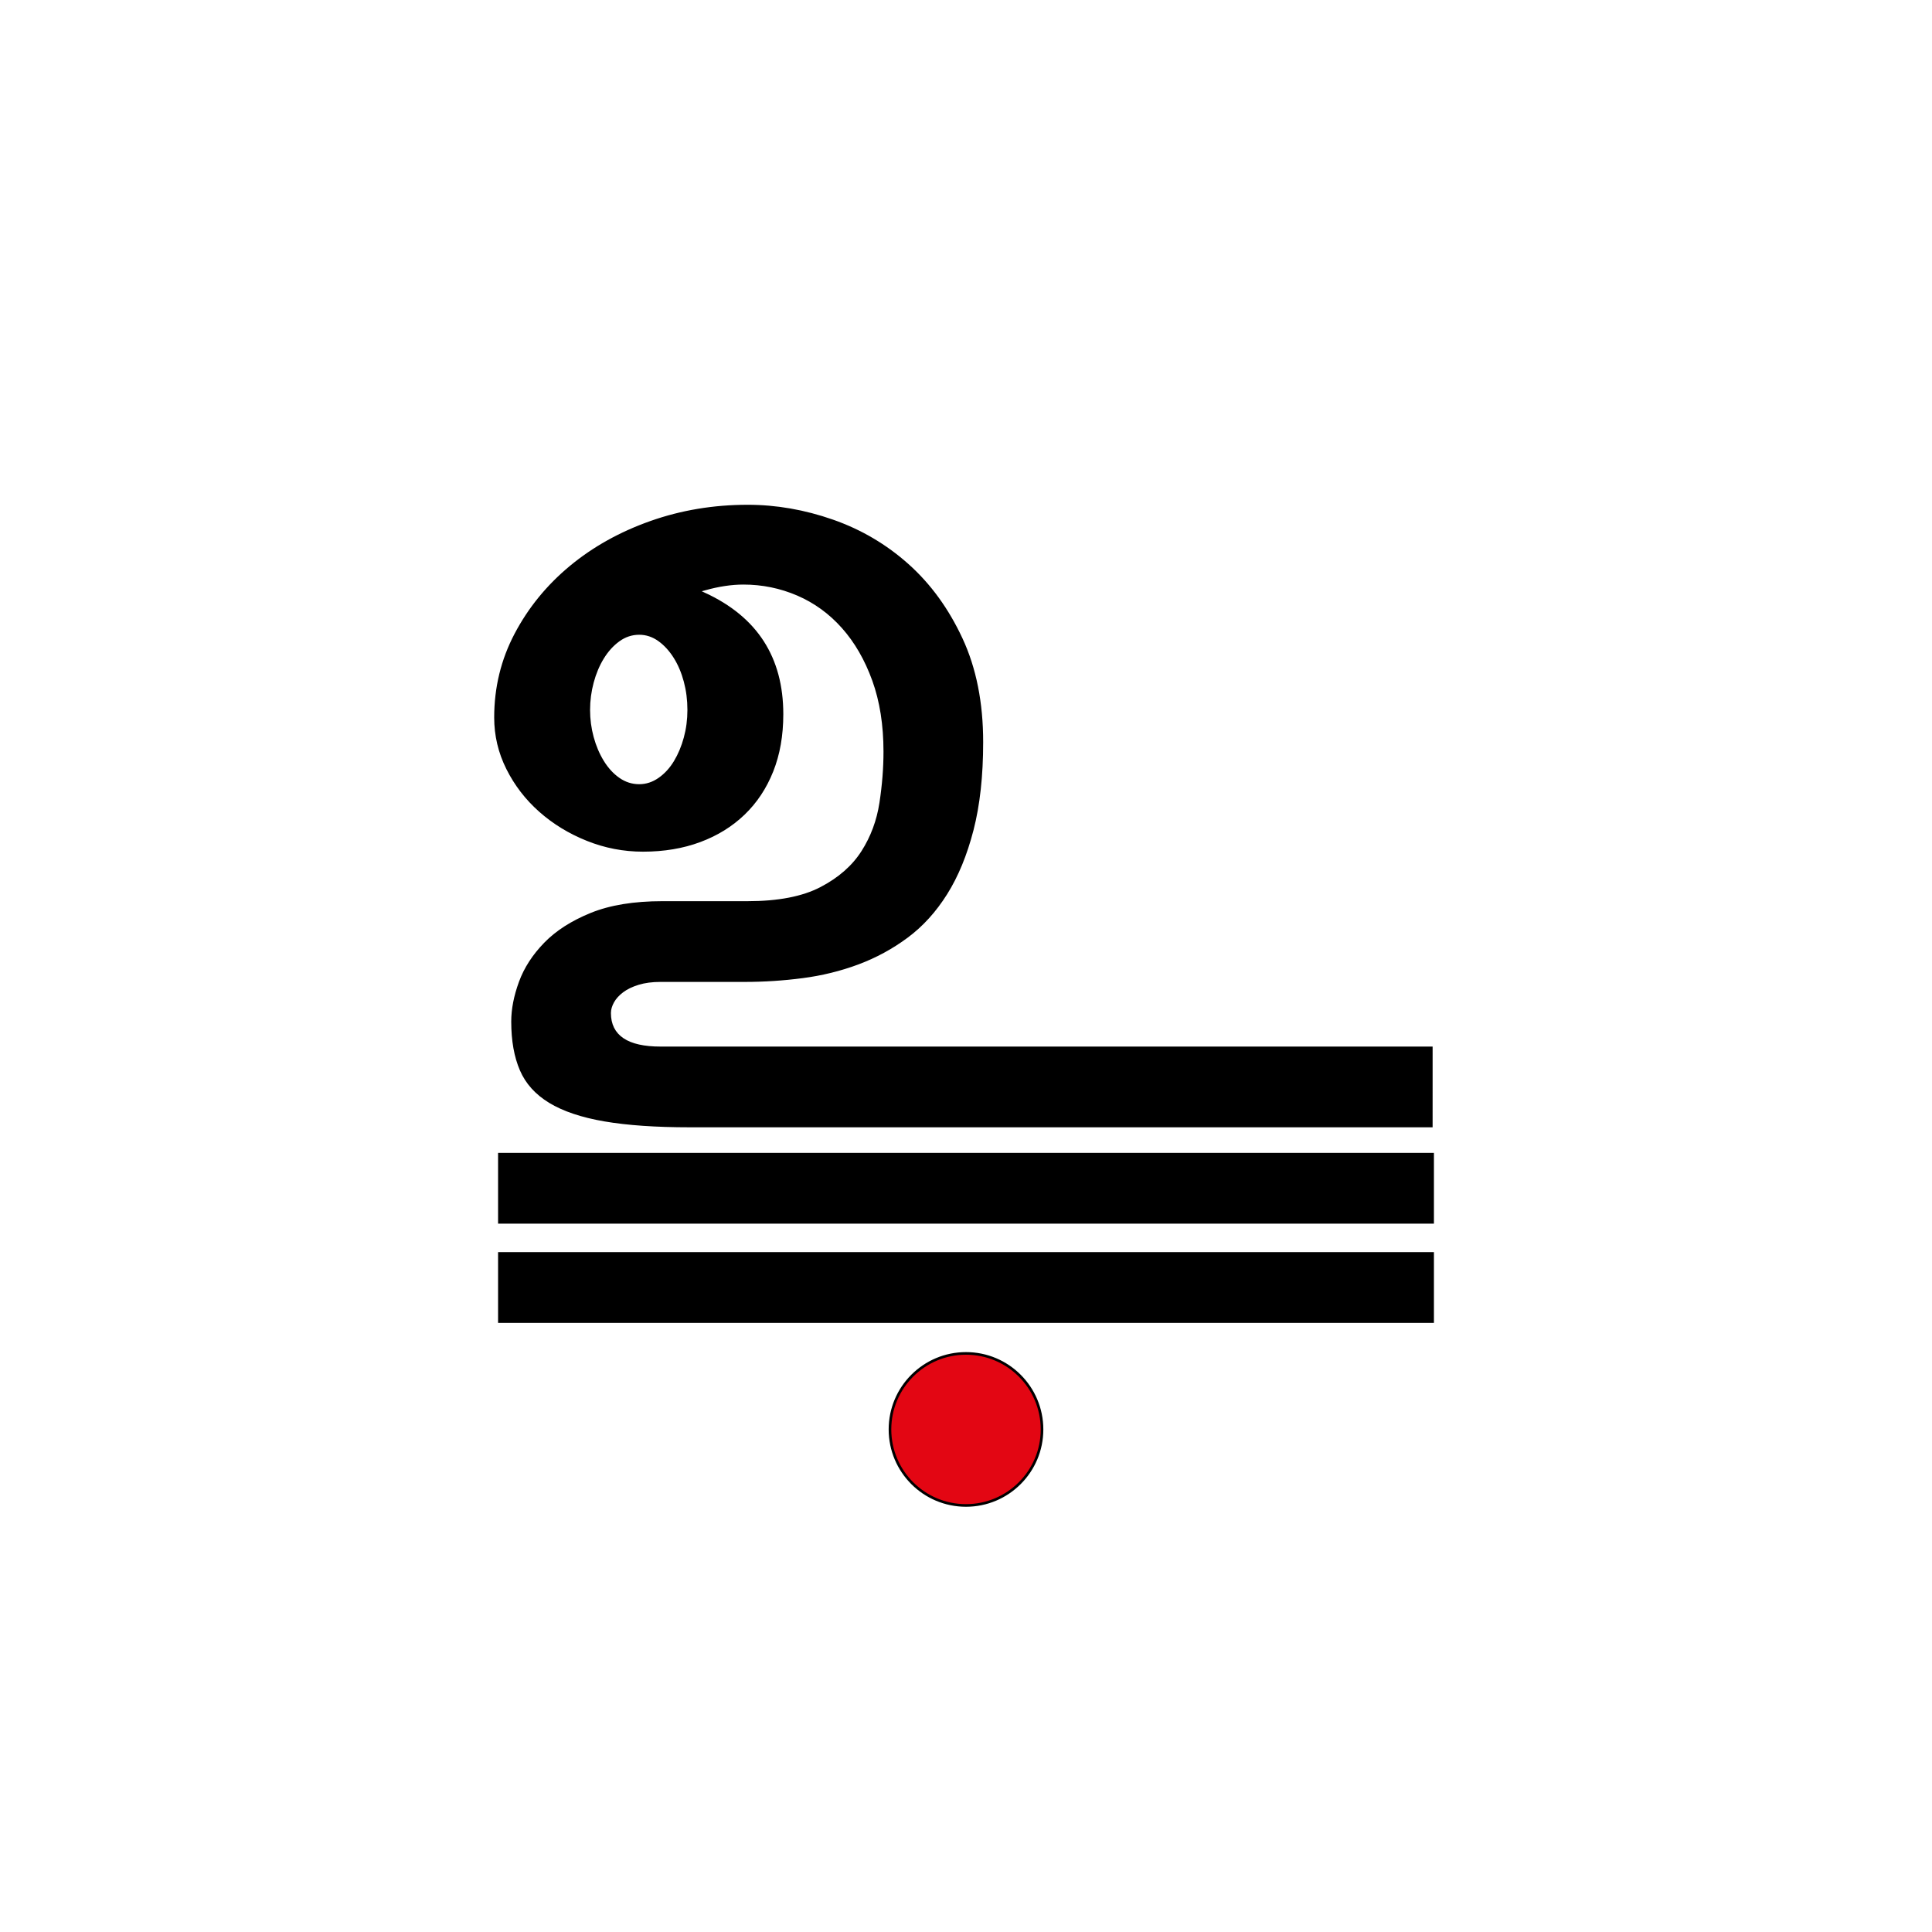 <svg xml:space="preserve" viewBox="0 0 737 737" height="737px" width="737px" y="0px" x="0px" xmlns:xlink="http://www.w3.org/1999/xlink" xmlns="http://www.w3.org/2000/svg" version="1.1">
<g id="Poddu">
	<g>
		
			<image transform="matrix(0.24 0 0 0.24 333 509.785)" height="321" width="321" opacity="0.75" overflow="visible">
		</image>
		<g>
			<circle r="29" cy="545.285" cx="368.5" fill="#E30613"></circle>
			<circle r="29" cy="545.285" cx="368.5" stroke-miterlimit="10" stroke="#000000" fill="none"></circle>
		</g>
	</g>
</g>
<g id="Neeru">
	<g id="Down_Neeru_2_">
		
			<image transform="matrix(0.24 0 0 0.24 183 470.643)" height="196" width="1571" opacity="0.75" overflow="visible">
		</image>
		<g>
			<rect height="28" width="358" y="477.143" x="189.5"></rect>
			<rect height="28" width="358" stroke-miterlimit="10" stroke="#FFFFFF" fill="none" y="477.143" x="189.5"></rect>
		</g>
	</g>
	<g id="Up_Neeru_2_">
		
			<image transform="matrix(0.24 0 0 0.24 183 432.785)" height="196" width="1571" opacity="0.75" overflow="visible">
		</image>
		<g>
			<rect height="28" width="358" y="439.285" x="189.5"></rect>
			<rect height="28" width="358" stroke-miterlimit="10" stroke="#FFFFFF" fill="none" y="439.285" x="189.5"></rect>
		</g>
	</g>
</g>
<g id="உ">
	<g>
		
			<image transform="matrix(0.24 0 0 0.24 181.517 185.557)" height="1073" width="1575" opacity="0.75" overflow="visible">
		</image>
		<g>
			<g>
				<path d="M546.996,430.533H263.173c-13.008,0-23.91-0.751-32.7-2.258
					c-8.793-1.505-15.87-3.885-21.228-7.137c-5.361-3.252-9.155-7.467-11.382-12.646c-2.23-5.178-3.342-11.441-3.342-18.789
					c0-4.816,0.994-9.937,2.981-15.356s5.239-10.447,9.756-15.085c4.516-4.635,10.479-8.46,17.885-11.472
					c7.408-3.009,16.591-4.517,27.552-4.517h32.52c11.563,0,20.745-1.775,27.552-5.33c6.803-3.551,11.951-8.068,15.446-13.55
					c3.492-5.479,5.75-11.563,6.774-18.247c1.022-6.685,1.536-13.157,1.536-19.421c0-10.117-1.417-19.088-4.245-26.919
					c-2.832-7.828-6.657-14.453-11.473-19.873c-4.818-5.42-10.45-9.513-16.893-12.285c-6.444-2.769-13.219-4.155-20.324-4.155
					c-4.457,0-9.276,0.723-14.453,2.168c20.113,9.276,30.171,24.873,30.171,46.792c0,8.192-1.296,15.537-3.884,22.041
					c-2.592,6.504-6.265,12.045-11.021,16.621c-4.759,4.579-10.45,8.102-17.072,10.569c-6.625,2.47-13.974,3.704-22.041,3.704
					c-7.47,0-14.665-1.383-21.59-4.155c-6.927-2.769-13.038-6.504-18.337-11.201c-5.301-4.697-9.516-10.176-12.646-16.44
					c-3.133-6.261-4.697-12.886-4.697-19.873c0-11.563,2.62-22.312,7.859-32.249s12.285-18.577,21.138-25.925
					c8.852-7.345,19.15-13.098,30.893-17.253c11.744-4.155,24.179-6.233,37.308-6.233c10.958,0,21.86,1.897,32.7,5.691
					s20.506,9.485,28.996,17.073c8.492,7.588,15.385,17.073,20.687,28.455c5.299,11.382,7.949,24.661,7.949,39.836
					c0,12.889-1.236,24.119-3.704,33.694c-2.47,9.575-5.843,17.767-10.117,24.57c-4.276,6.806-9.335,12.375-15.176,16.711
					c-5.843,4.336-12.166,7.769-18.969,10.298c-6.807,2.529-13.912,4.277-21.318,5.239c-7.408,0.966-14.787,1.445-22.132,1.445
					h-32.158c-3.134,0-5.872,0.361-8.22,1.084c-2.35,0.723-4.277,1.657-5.781,2.8c-1.508,1.146-2.62,2.381-3.343,3.704
					c-0.723,1.327-1.084,2.591-1.084,3.794c0,8.191,6.143,12.285,18.428,12.285h295.024V430.533z M261.728,270.826
					c0-3.732-0.452-7.286-1.354-10.659c-0.904-3.371-2.168-6.352-3.795-8.943c-1.625-2.588-3.522-4.666-5.69-6.233
					c-2.168-1.564-4.517-2.349-7.046-2.349c-2.65,0-5.09,0.813-7.316,2.439c-2.23,1.626-4.156,3.766-5.781,6.414
					c-1.627,2.651-2.891,5.663-3.795,9.033c-0.902,3.374-1.354,6.806-1.354,10.298c0,3.495,0.452,6.896,1.354,10.208
					c0.904,3.314,2.168,6.295,3.795,8.943c1.625,2.651,3.551,4.759,5.781,6.323c2.227,1.567,4.666,2.349,7.316,2.349
					c2.529,0,4.906-0.782,7.137-2.349c2.227-1.564,4.124-3.642,5.69-6.233c1.563-2.588,2.8-5.539,3.704-8.853
					C261.275,277.903,261.728,274.439,261.728,270.826z" stroke-miterlimit="10" stroke="#FFFFFF"></path>
			</g>
		</g>
	</g>
</g>
</svg>
